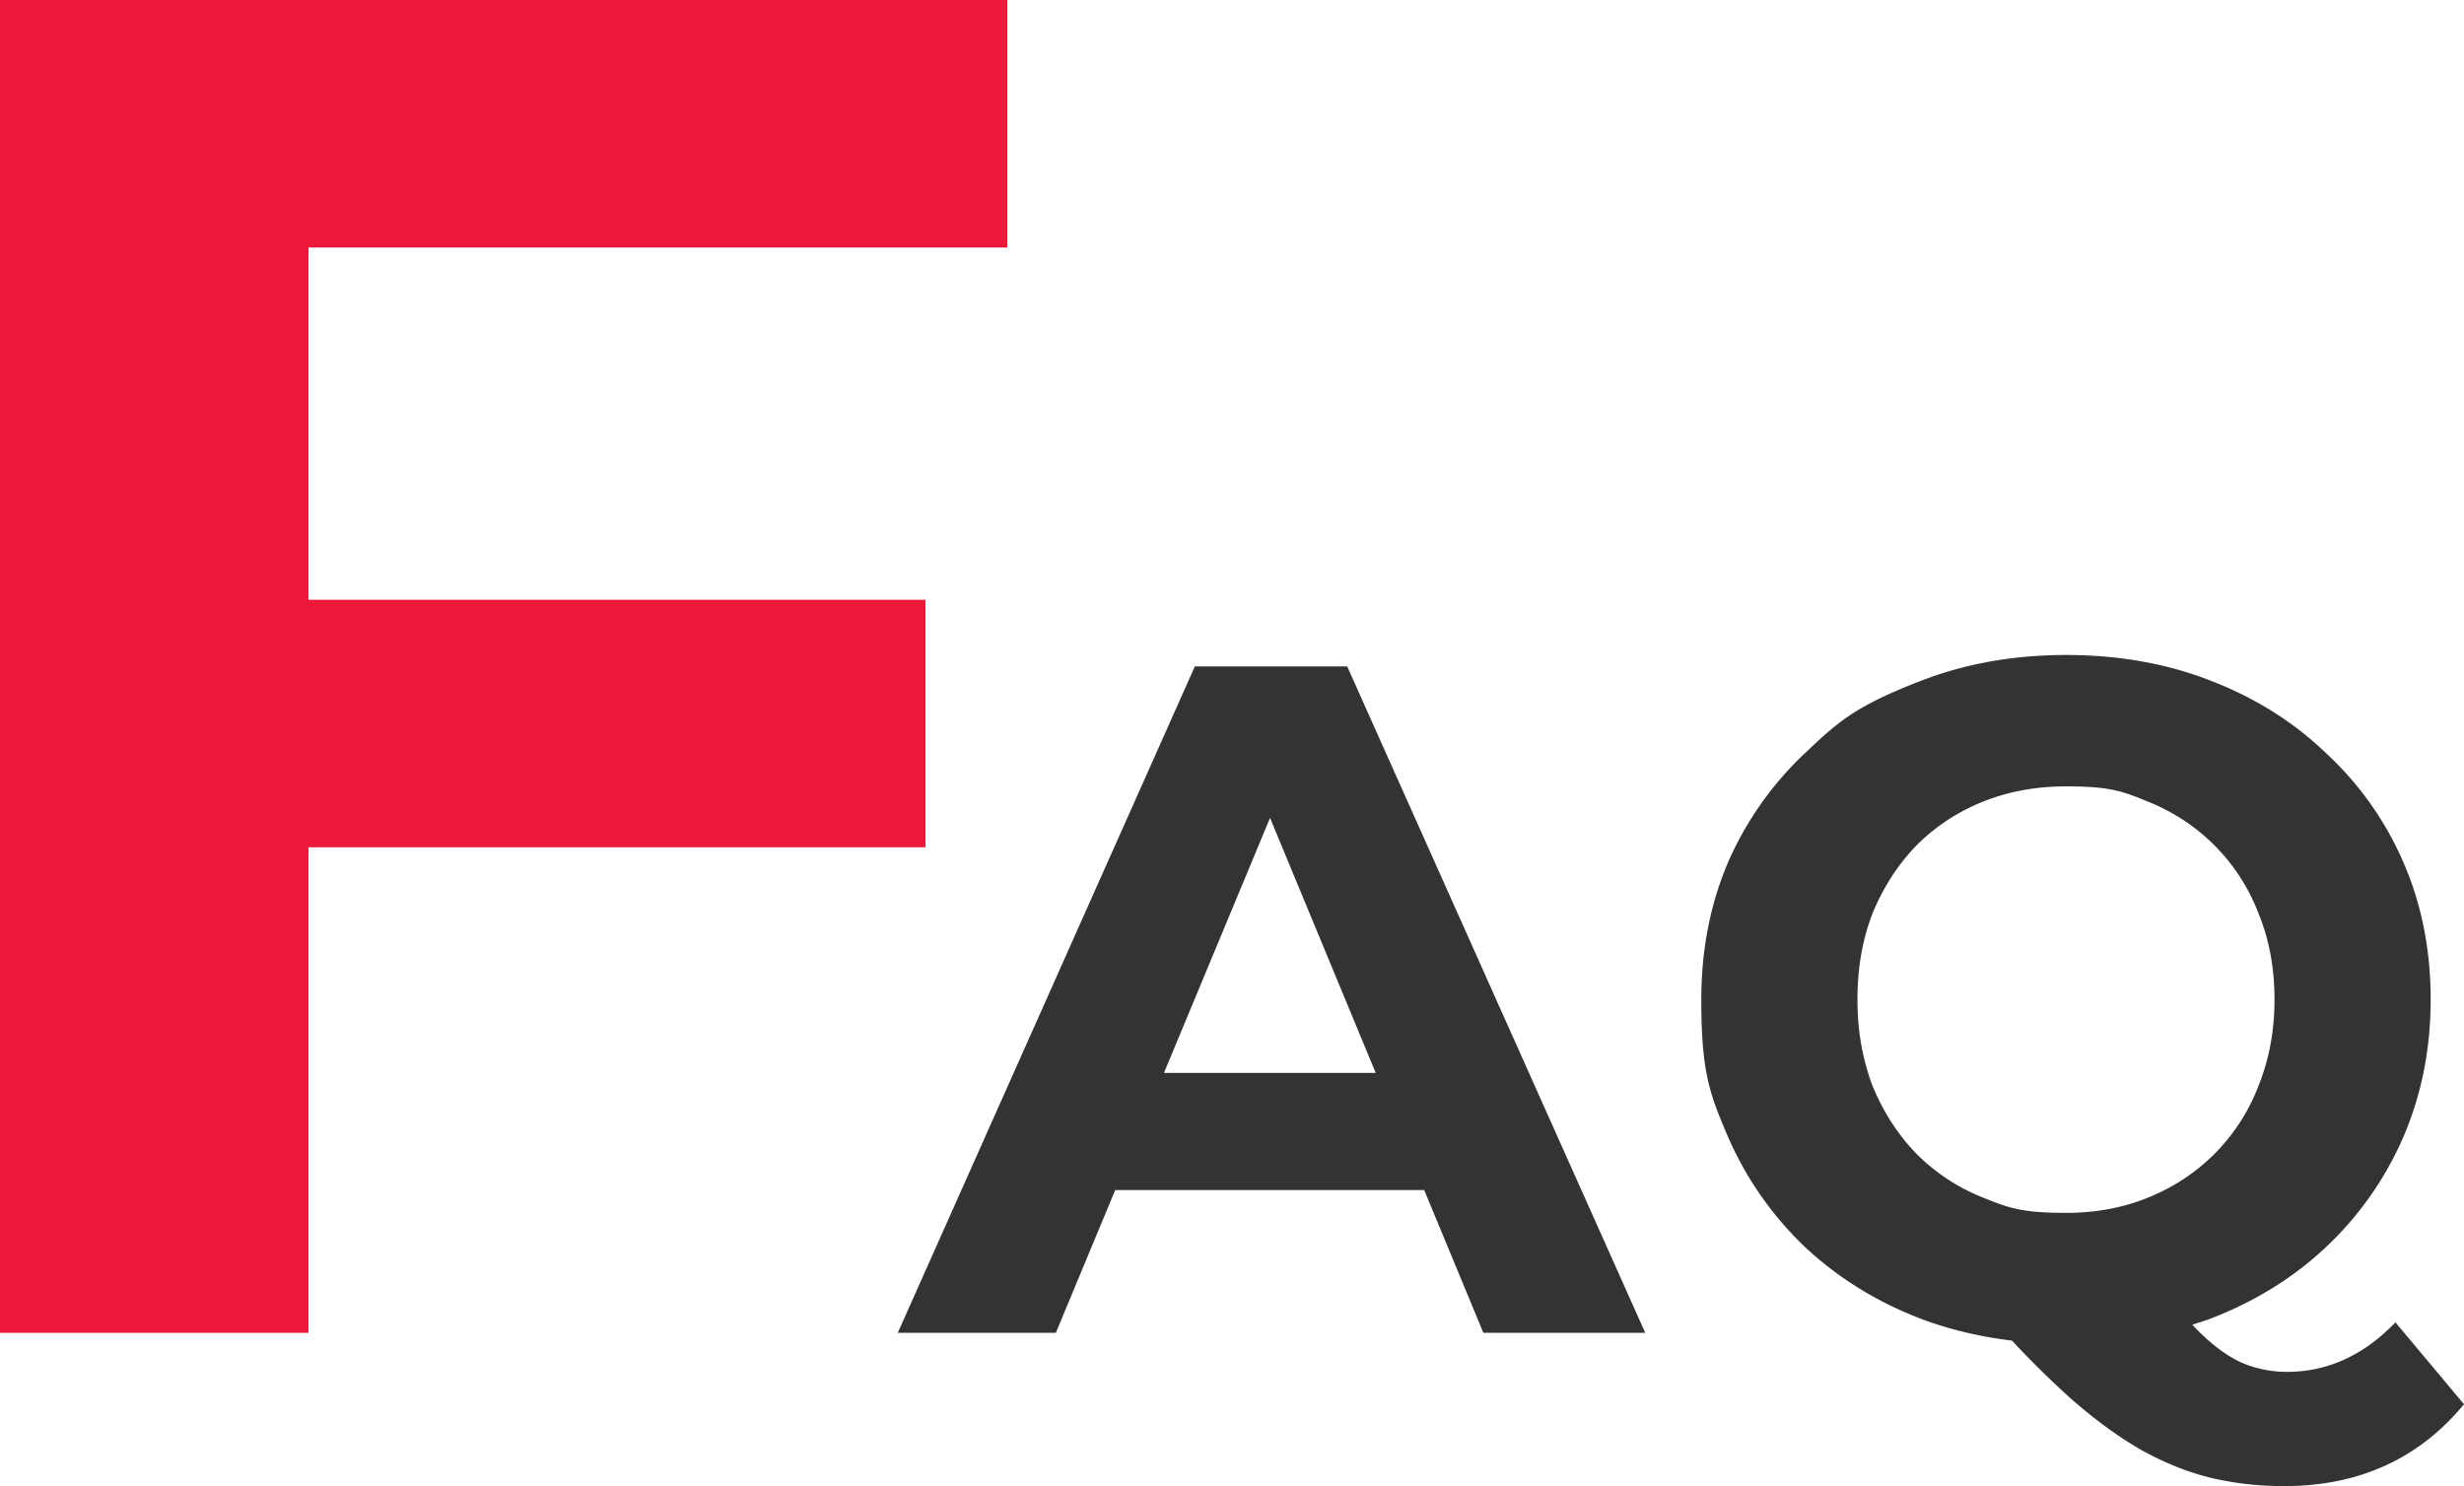 <svg xmlns="http://www.w3.org/2000/svg" data-name="レイヤー 2" viewBox="0 0 124.209 74.928"><g data-name="レイヤー 1"><path fill="#ed193b" d="M50.784 12.48V0H0v67.2h15.552V42.72h31.104V30.24H15.552V12.48z"/><path fill="#333" d="M60.232 33.6 45.256 67.2h7.968l2.994-7.2h15.575l2.983 7.2h8.16L67.912 33.6zm-1.558 20.496 5.348-12.859 5.327 12.859zm62.079 12.576q-2.4 2.496-5.472 2.496a5.8 5.8 0 0 1-2.208-.432q-1.008-.432-2.112-1.488a15 15 0 0 1-.45-.457c.311-.102.628-.192.93-.311q3.36-1.296 5.808-3.6a16.8 16.8 0 0 0 3.888-5.52q1.392-3.216 1.392-6.96 0-3.792-1.392-6.96a16.3 16.3 0 0 0-3.888-5.472q-2.448-2.352-5.808-3.648-3.312-1.296-7.296-1.296-3.936 0-7.296 1.296c-3.36 1.296-4.192 2.08-5.856 3.648a16.8 16.8 0 0 0-3.888 5.52q-1.344 3.168-1.344 6.912c0 3.744.448 4.8 1.344 6.912a17.1 17.1 0 0 0 3.84 5.52q2.496 2.352 5.856 3.648c1.465.557 3.012.915 4.623 1.113a48 48 0 0 0 2.961 2.919q1.872 1.632 3.552 2.592 1.728.96 3.456 1.392 1.776.432 3.744.432 5.664 0 9.072-4.128zm-24.144-8.496q-1.392-1.44-2.208-3.408-.768-2.016-.768-4.368 0-2.4.768-4.368.816-1.968 2.208-3.408a9.9 9.9 0 0 1 3.36-2.208q1.92-.768 4.176-.768c2.256 0 2.88.256 4.128.768a9.9 9.9 0 0 1 3.36 2.208 9.8 9.8 0 0 1 2.208 3.408q.816 1.968.816 4.368 0 2.352-.816 4.368a9.8 9.8 0 0 1-2.208 3.408 9.9 9.9 0 0 1-3.36 2.208q-1.872.768-4.128.768c-2.256 0-2.896-.256-4.176-.768a9.9 9.9 0 0 1-3.36-2.208"/></g></svg>